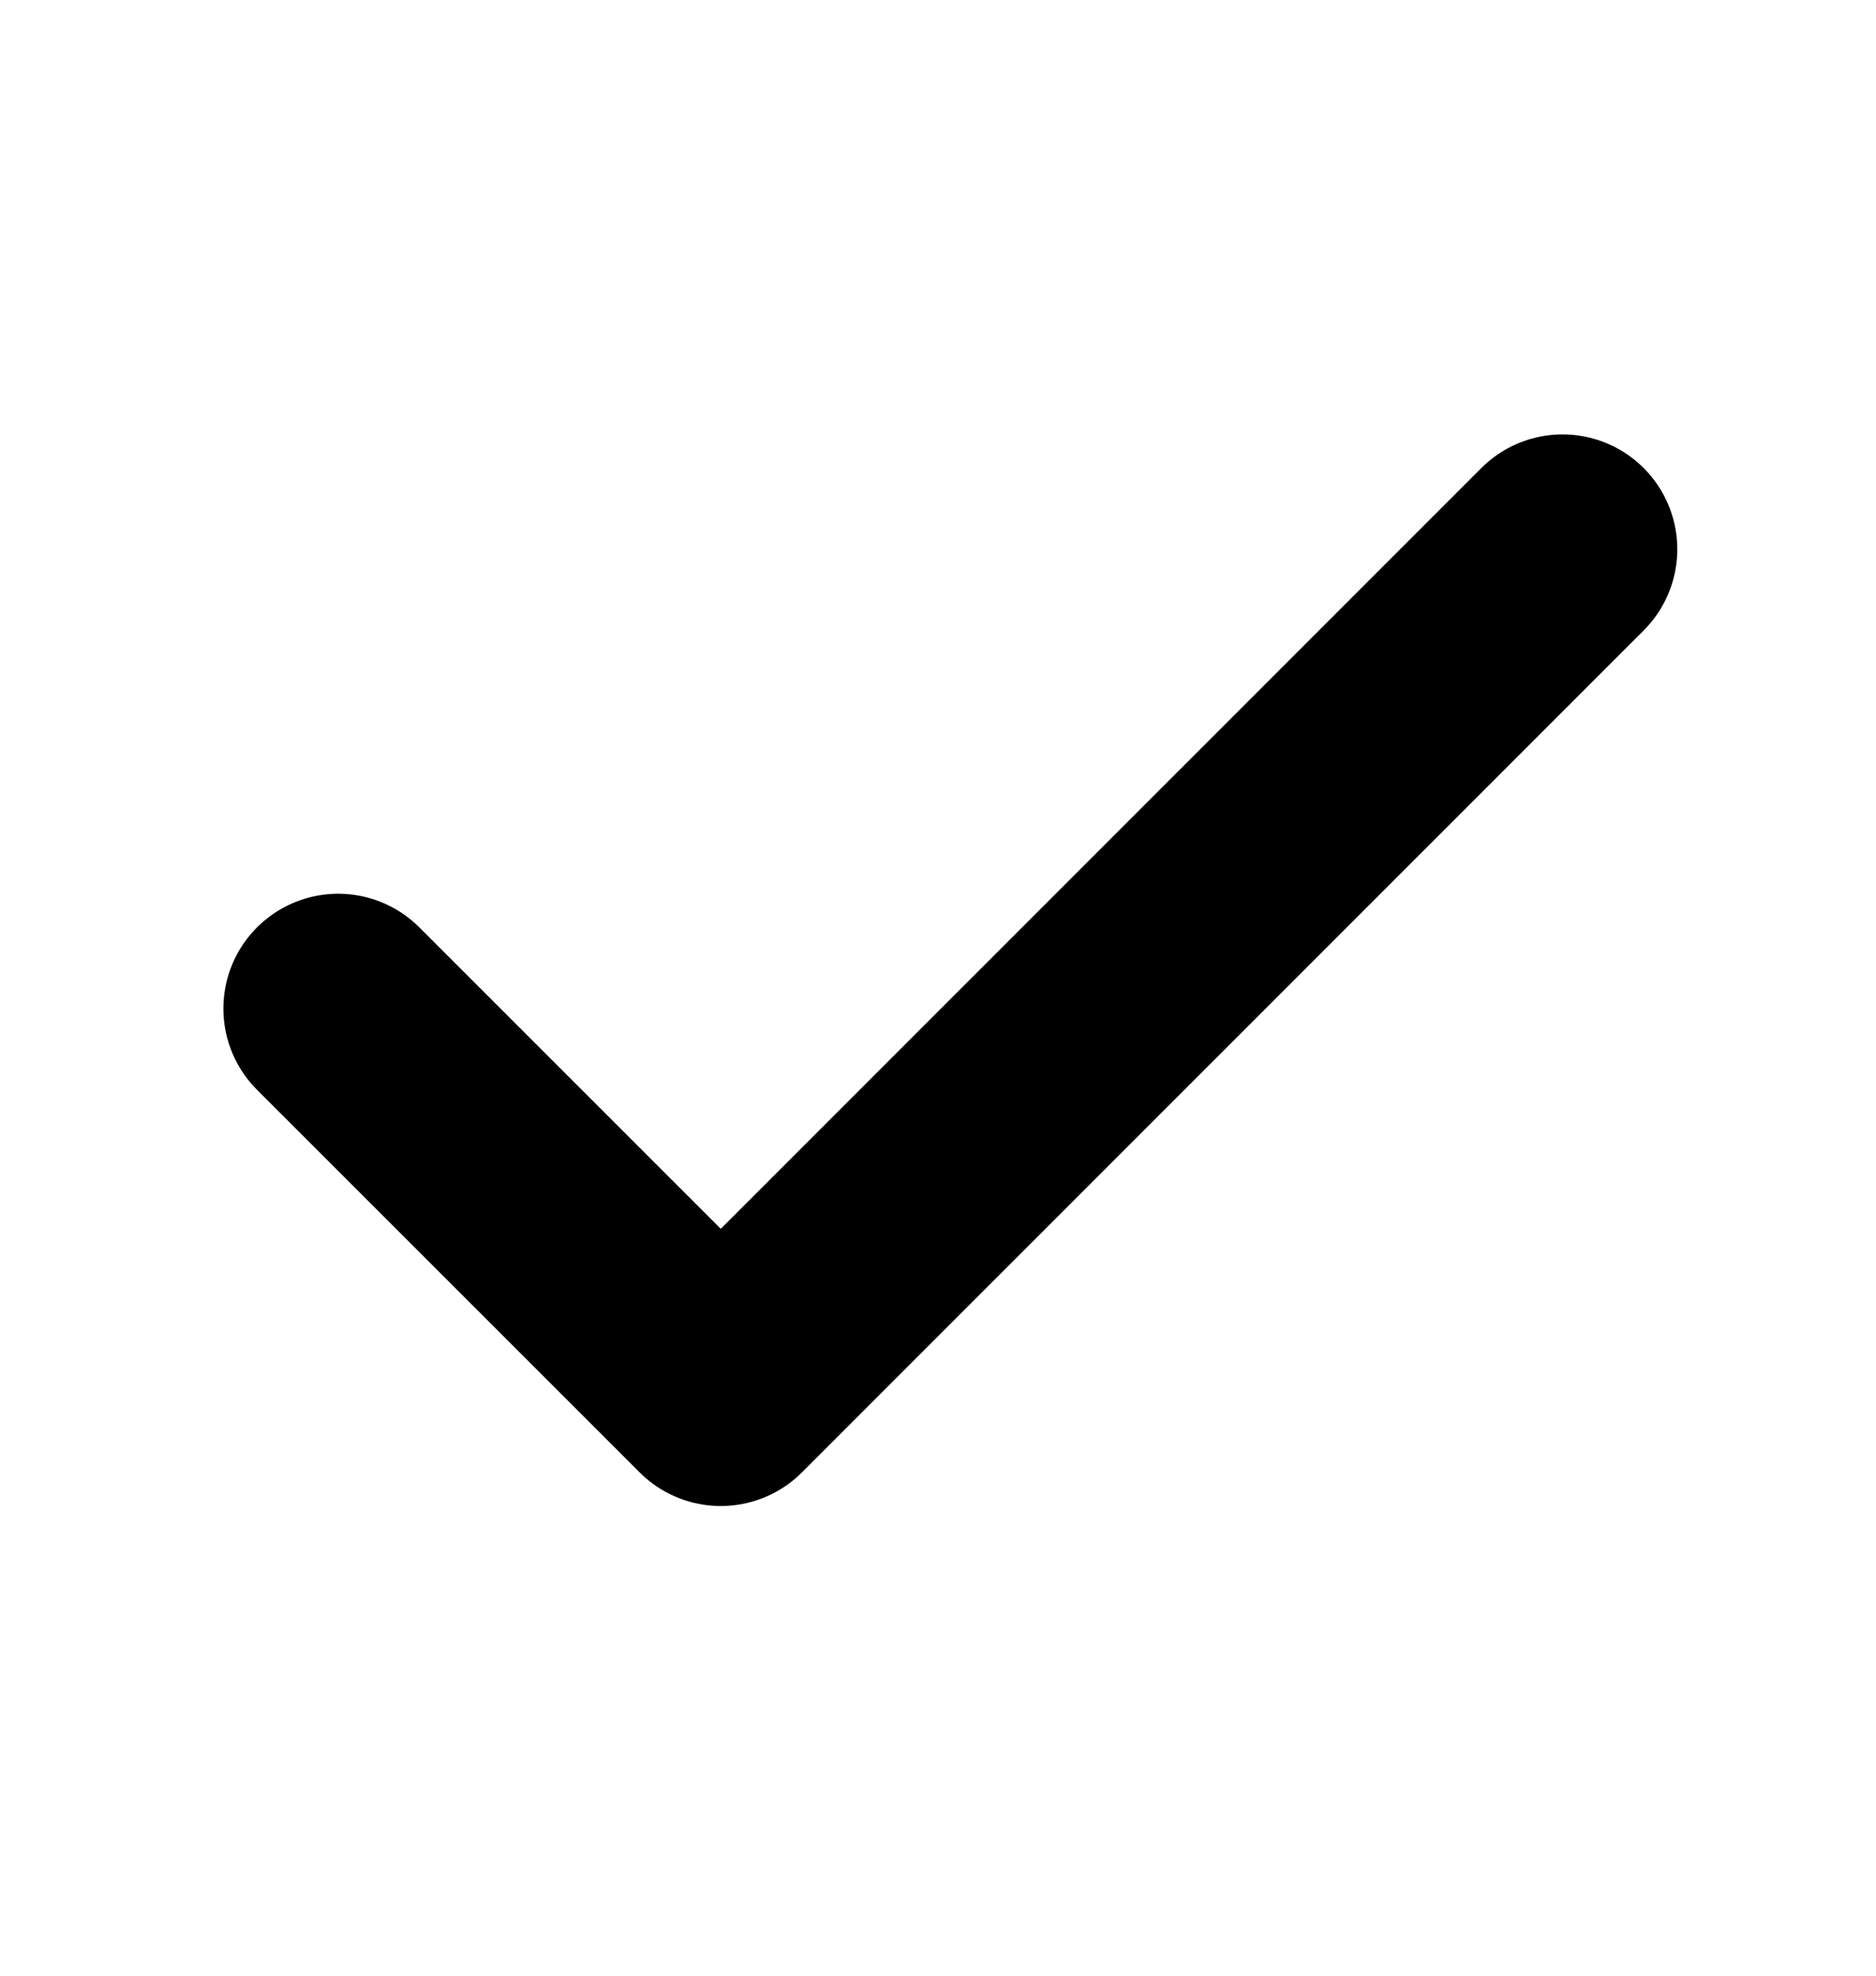 <svg width="19" height="20" fill="none" xmlns="http://www.w3.org/2000/svg"><path d="M15.825 5.56L7.3 14.083 3.425 10.21" stroke="rgba(0, 0, 0, 1)" stroke-width="2.325" stroke-linecap="round" stroke-linejoin="round"/></svg>